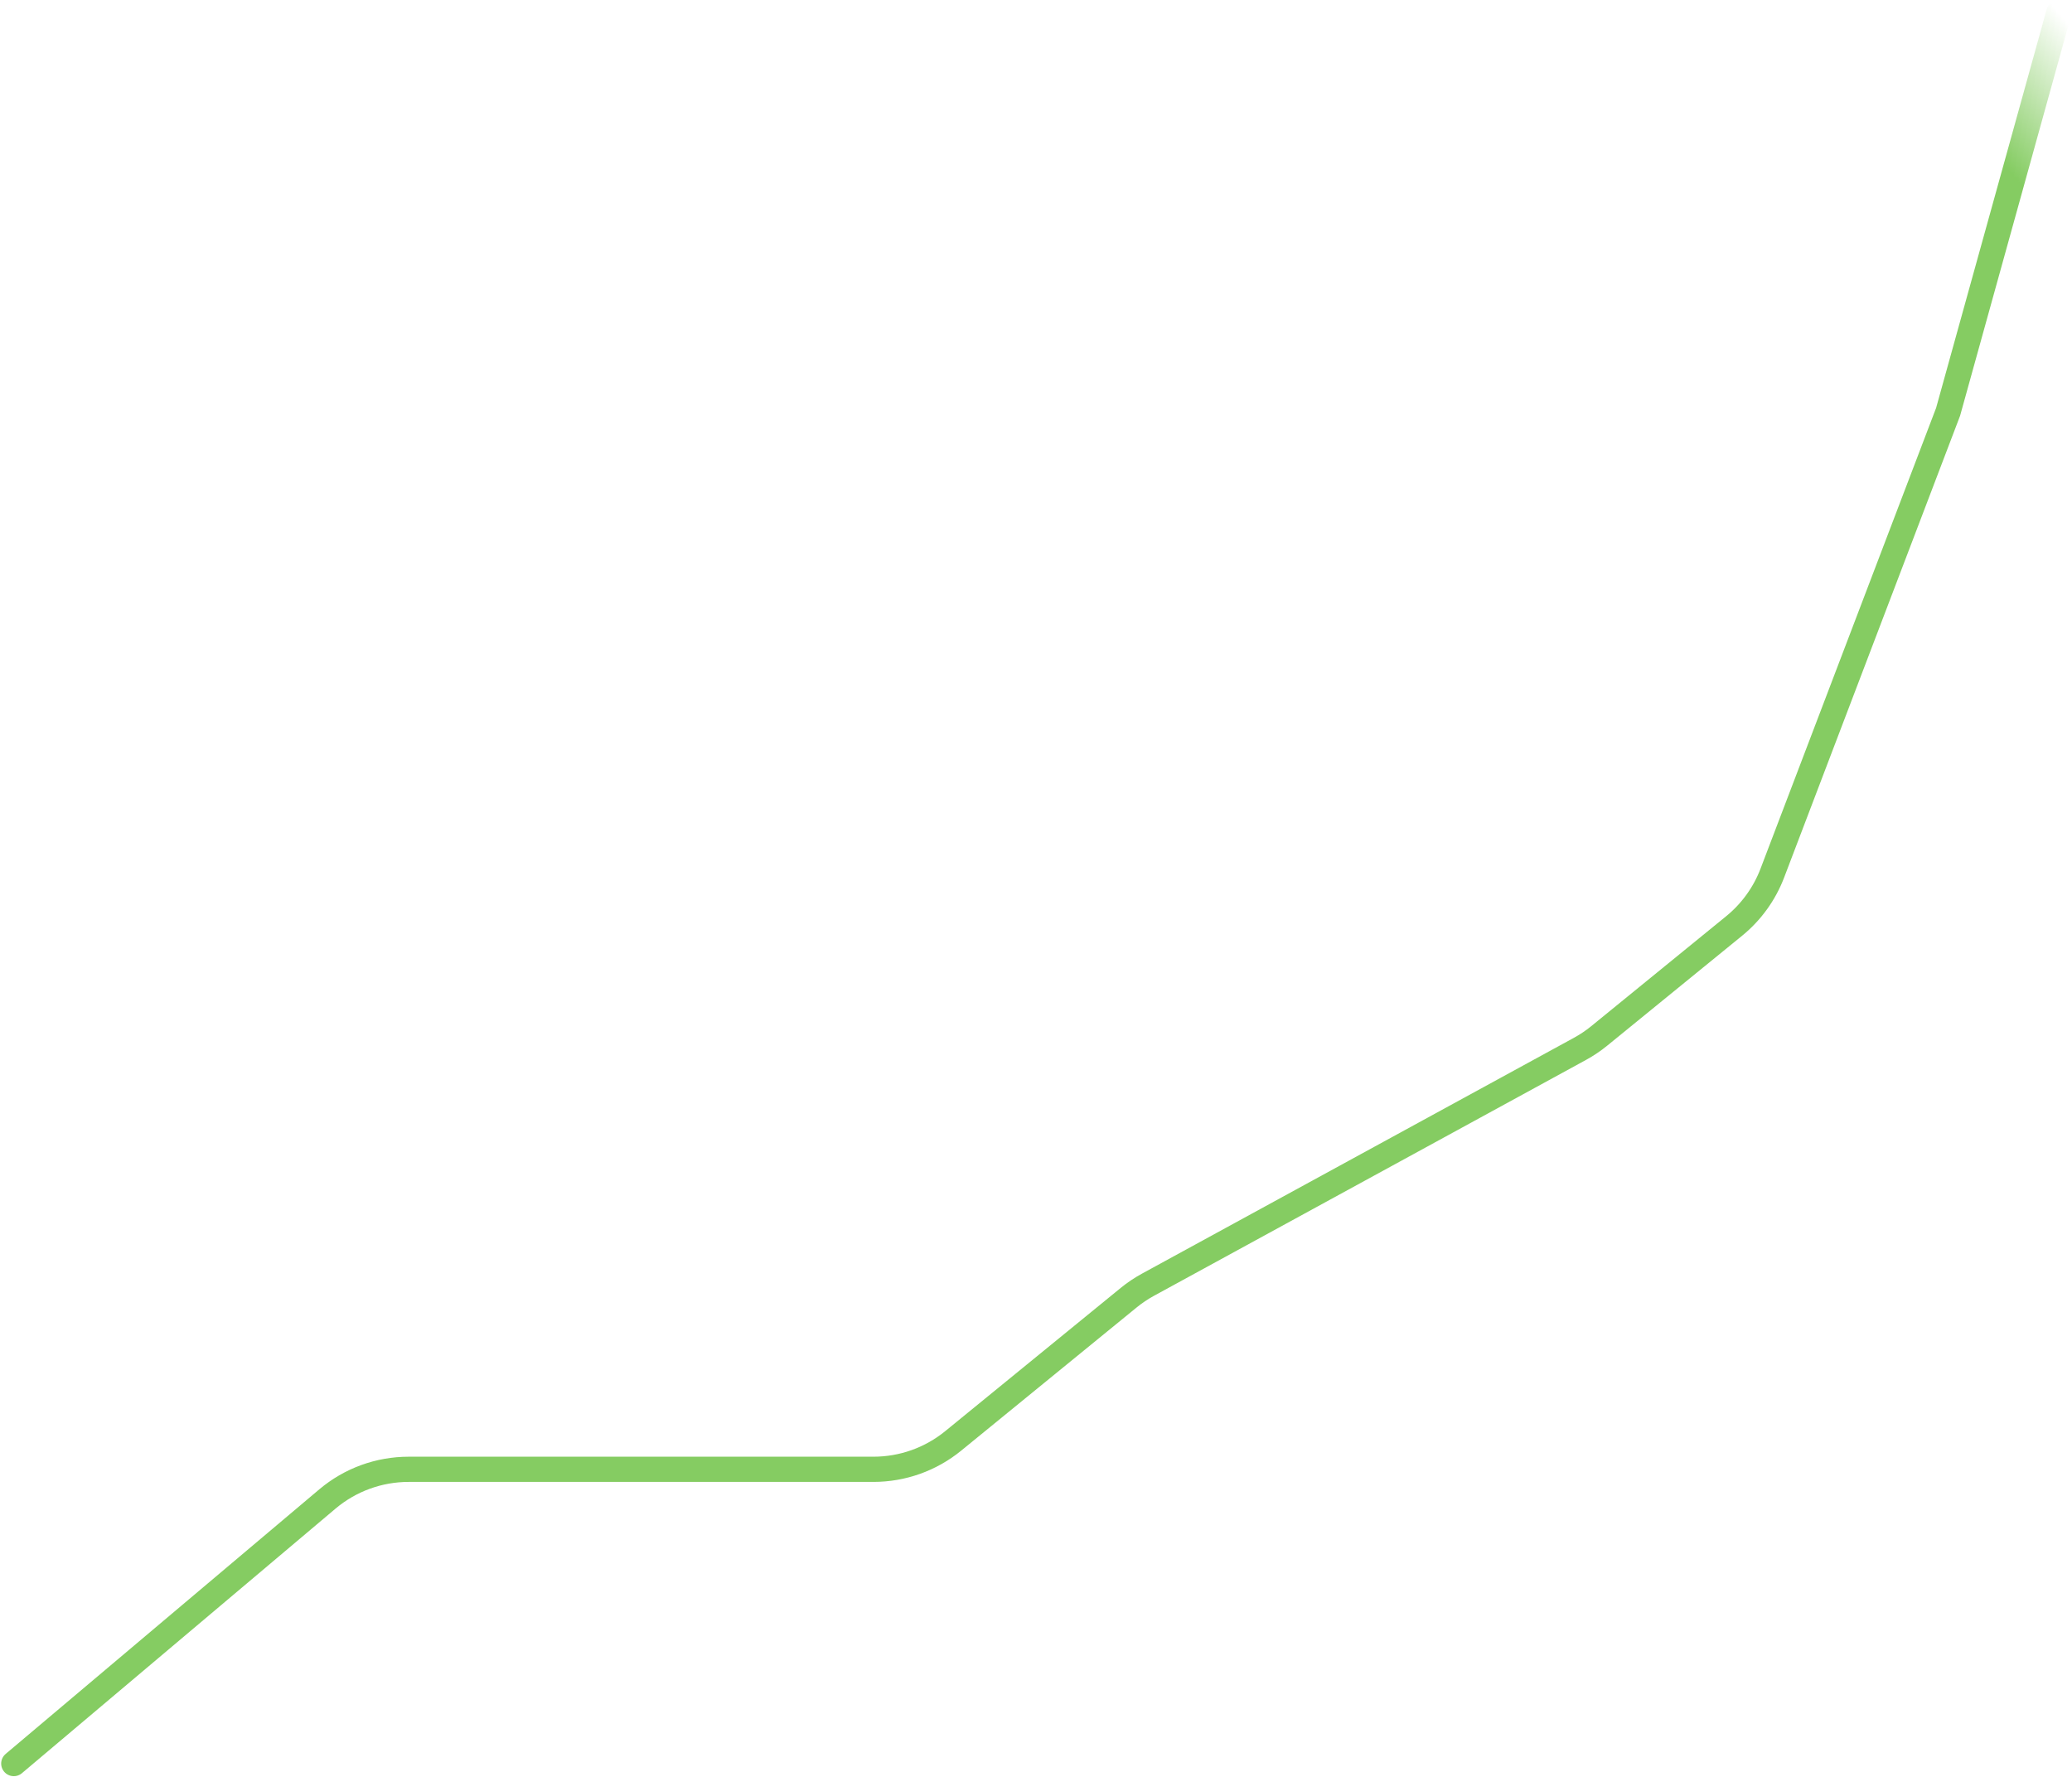 <?xml version="1.0" encoding="UTF-8"?> <svg xmlns="http://www.w3.org/2000/svg" width="822" height="705" viewBox="0 0 822 705" fill="none"><path d="M5.465 699.619L129.877 594.665C138.897 587.056 150.317 582.883 162.117 582.883L346.531 582.883C358.052 582.883 369.219 578.904 378.144 571.62L447.755 514.811C450.143 512.863 452.705 511.14 455.409 509.663L626.795 416.093C629.489 414.622 632.041 412.907 634.419 410.969L687.97 367.335C694.766 361.798 699.987 354.57 703.109 346.378L772.844 163.383L816.785 5" stroke="url(#paint0_linear_13_276)" stroke-width="10" stroke-linecap="round"></path><defs><linearGradient id="paint0_linear_13_276" x1="46.813" y1="748.412" x2="861.598" y2="57.882" gradientUnits="userSpaceOnUse"><stop stop-color="#85CC62"></stop><stop offset="0.948" stop-color="#85CC62"></stop><stop offset="1" stop-color="#85CC62" stop-opacity="0"></stop></linearGradient></defs></svg> 